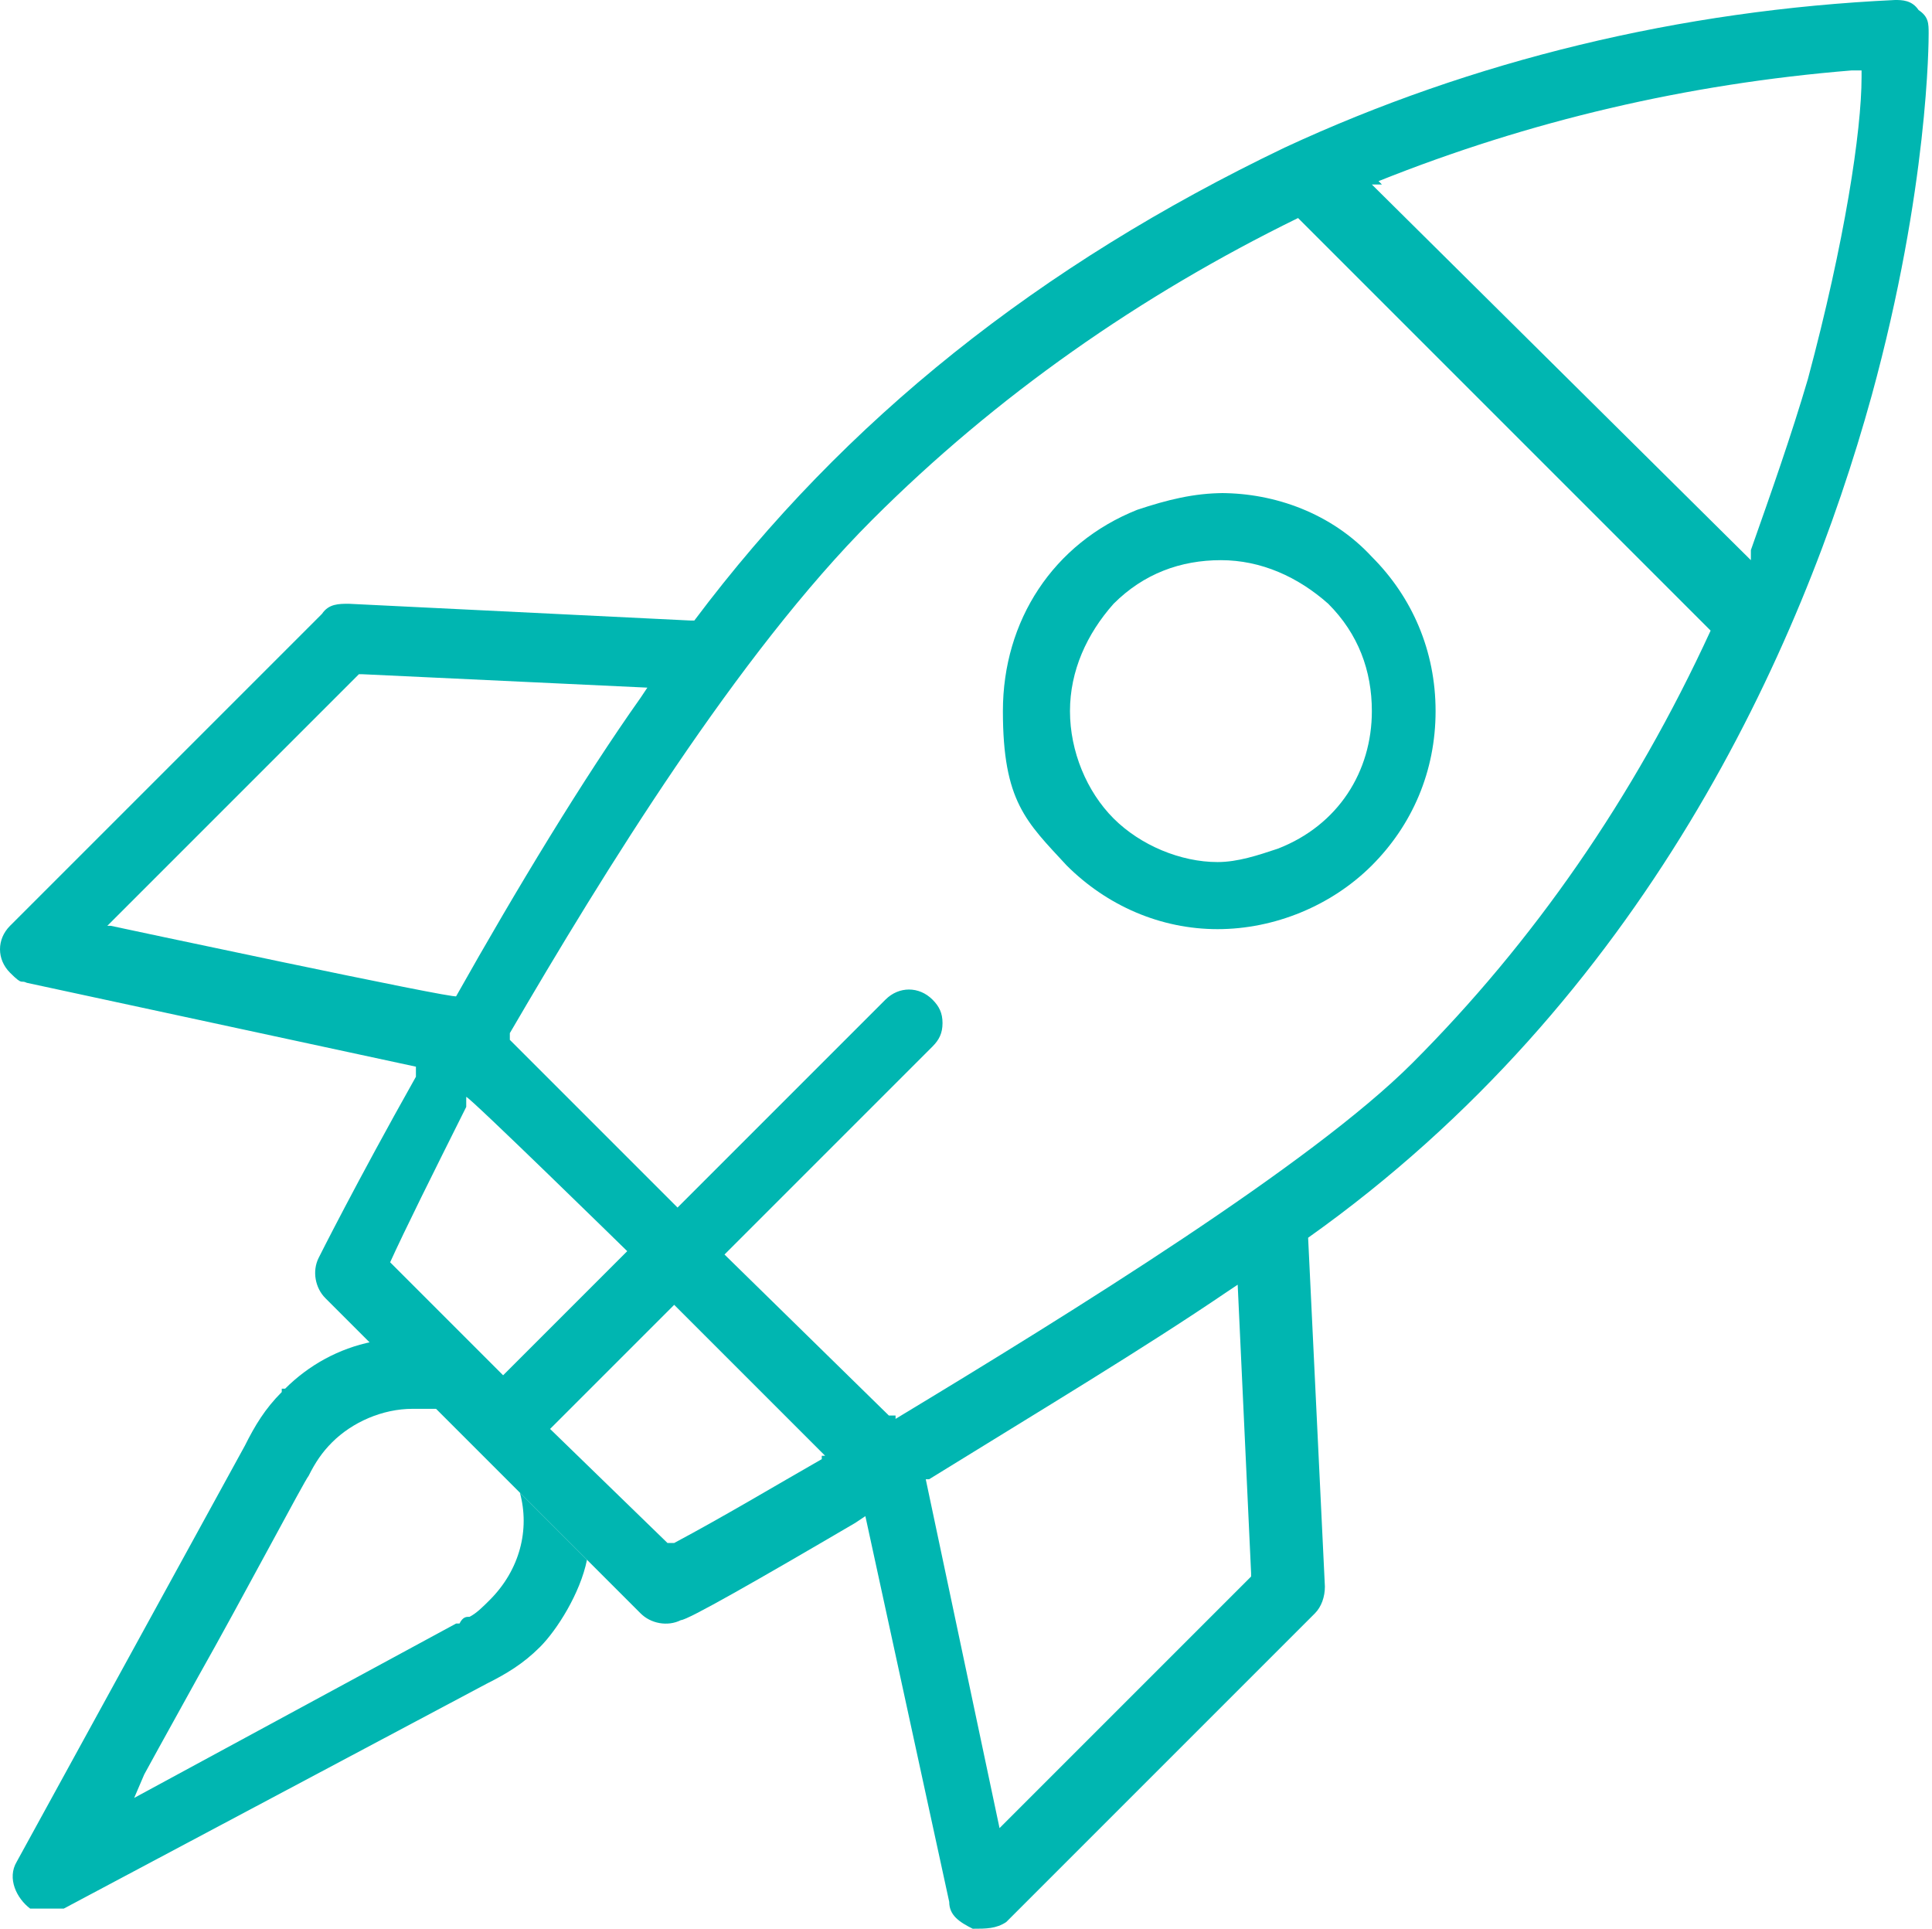 <?xml version="1.0" encoding="UTF-8"?> <svg xmlns="http://www.w3.org/2000/svg" id="Layer_1" version="1.1" viewBox="0 0 57.6 57.5"><defs><style> .st0 { fill: #00b6b1; } </style></defs><g><polygon class="st0" points="14.4 43.1 14.4 43.1 14.4 43.1 14.4 43.1"></polygon><polygon class="st0" points="14.4 43.1 14.4 43.1 14.4 43.1 14.4 43.1"></polygon><path class="st0" d="M8.4,41.5c-.5.5-.8,1-1.1,1.6L.5,55.5c-.3.5,0,1.1.4,1.4.2,0,.3,0,.5,0s.3,0,.5,0l12.6-6.7c.6-.3,1.1-.6,1.6-1.1s1.2-1.6,1.4-2.6l-2-2c.3,1.1,0,2.3-.9,3.2-.2.2-.4.4-.6.5-.1,0-.2,0-.3.2h-.1l-9.6,5.2.3-.7s.6-1.1,1.6-2.9c1.3-2.3,3.2-5.9,3.3-6,.2-.4.4-.7.7-1,.6-.6,1.5-1,2.4-1s.6,0,.8,0l-2-2c-1,.2-1.9.7-2.6,1.4h-.1Z"></path></g><path class="st0" d="M36.5,14.7c-.9,0-1.7.2-2.6.5-2.5,1-4,3.3-4,6s.7,3.3,1.9,4.6c1.2,1.2,2.8,1.9,4.5,1.9s0,0,0,0h0c1.7,0,3.4-.7,4.6-1.9,1.2-1.2,1.9-2.8,1.9-4.6s-.7-3.4-1.9-4.6c-1.2-1.3-2.9-1.9-4.5-1.9ZM38.1,25.3c-.6.2-1.2.4-1.8.4-1.1,0-2.3-.5-3.1-1.3s-1.3-2-1.3-3.2.5-2.3,1.3-3.2c.9-.9,2-1.3,3.2-1.3s2.3.5,3.2,1.3c.9.9,1.3,2,1.3,3.2,0,1.8-1,3.4-2.8,4.1Z"></path><path class="st0" d="M55.8,11.8c1.7-6.2,1.7-10.6,1.7-10.8,0-.3,0-.5-.3-.7C57,0,56.7,0,56.5,0c-6.4.3-12.6,1.8-18.2,4.4-7.3,3.5-13.1,8.1-17.6,14.1h-.1l-10.2-.5c-.3,0-.6,0-.8.3L.3,27.6c-.4.4-.4,1,0,1.4.4.4.3.2.5.3l11.6,2.5v.3c-1.8,3.2-2.9,5.4-2.9,5.4-.2.4-.1.9.2,1.2l9.4,9.4c.3.3.8.4,1.2.2.2,0,2.3-1.2,5.2-2.9l.3-.2,2.5,11.5c0,.4.3.6.7.8.4,0,.7,0,1-.2l9.2-9.2c.2-.2.3-.5.3-.8l-.5-10.4h0c10-7.1,14.7-17.5,16.8-25.1h0ZM41.1,5.4c4.5-1.8,9.2-2.9,14.1-3.3h.3v.2c0,1.6-.5,4.9-1.6,9h0c-.5,1.7-1.1,3.4-1.7,5.1v.3c0,0-11.3-11.2-11.3-11.2h.3,0ZM3.1,27.7l7.6-7.6h.1l8.5.4-.2.3c-1.7,2.4-3.7,5.7-5.5,8.9h0c0,.1-10.3-2.1-10.3-2.1h-.2ZM11.6,37.7h0c.5-1.1,1.3-2.7,2.3-4.7v-.3c.1,0,4.8,4.6,4.8,4.6l-3.7,3.7-3.4-3.4h0ZM24.5,43.5c-1.4.8-2.9,1.7-4.4,2.5h-.2l-3.5-3.4,3.7-3.7,4.5,4.5h-.3.2ZM37.3,47l-7.5,7.5-2.2-10.4h.1c3.4-2.1,6.4-3.9,8.9-5.6l.3-.2.4,8.6h0ZM26.7,42.2h-.2l-4.9-4.8,6.2-6.2c.2-.2.3-.4.3-.7s-.1-.5-.3-.7c-.4-.4-1-.4-1.4,0l-6.2,6.2-5-5v-.2c2.8-4.8,6.8-11.3,10.8-15.3,3.7-3.7,8-6.7,12.7-9h0l12.3,12.3h0c-2.3,5-5.3,9.3-8.9,12.9-3,3-10.1,7.4-15.4,10.6h0Z"></path></svg> 